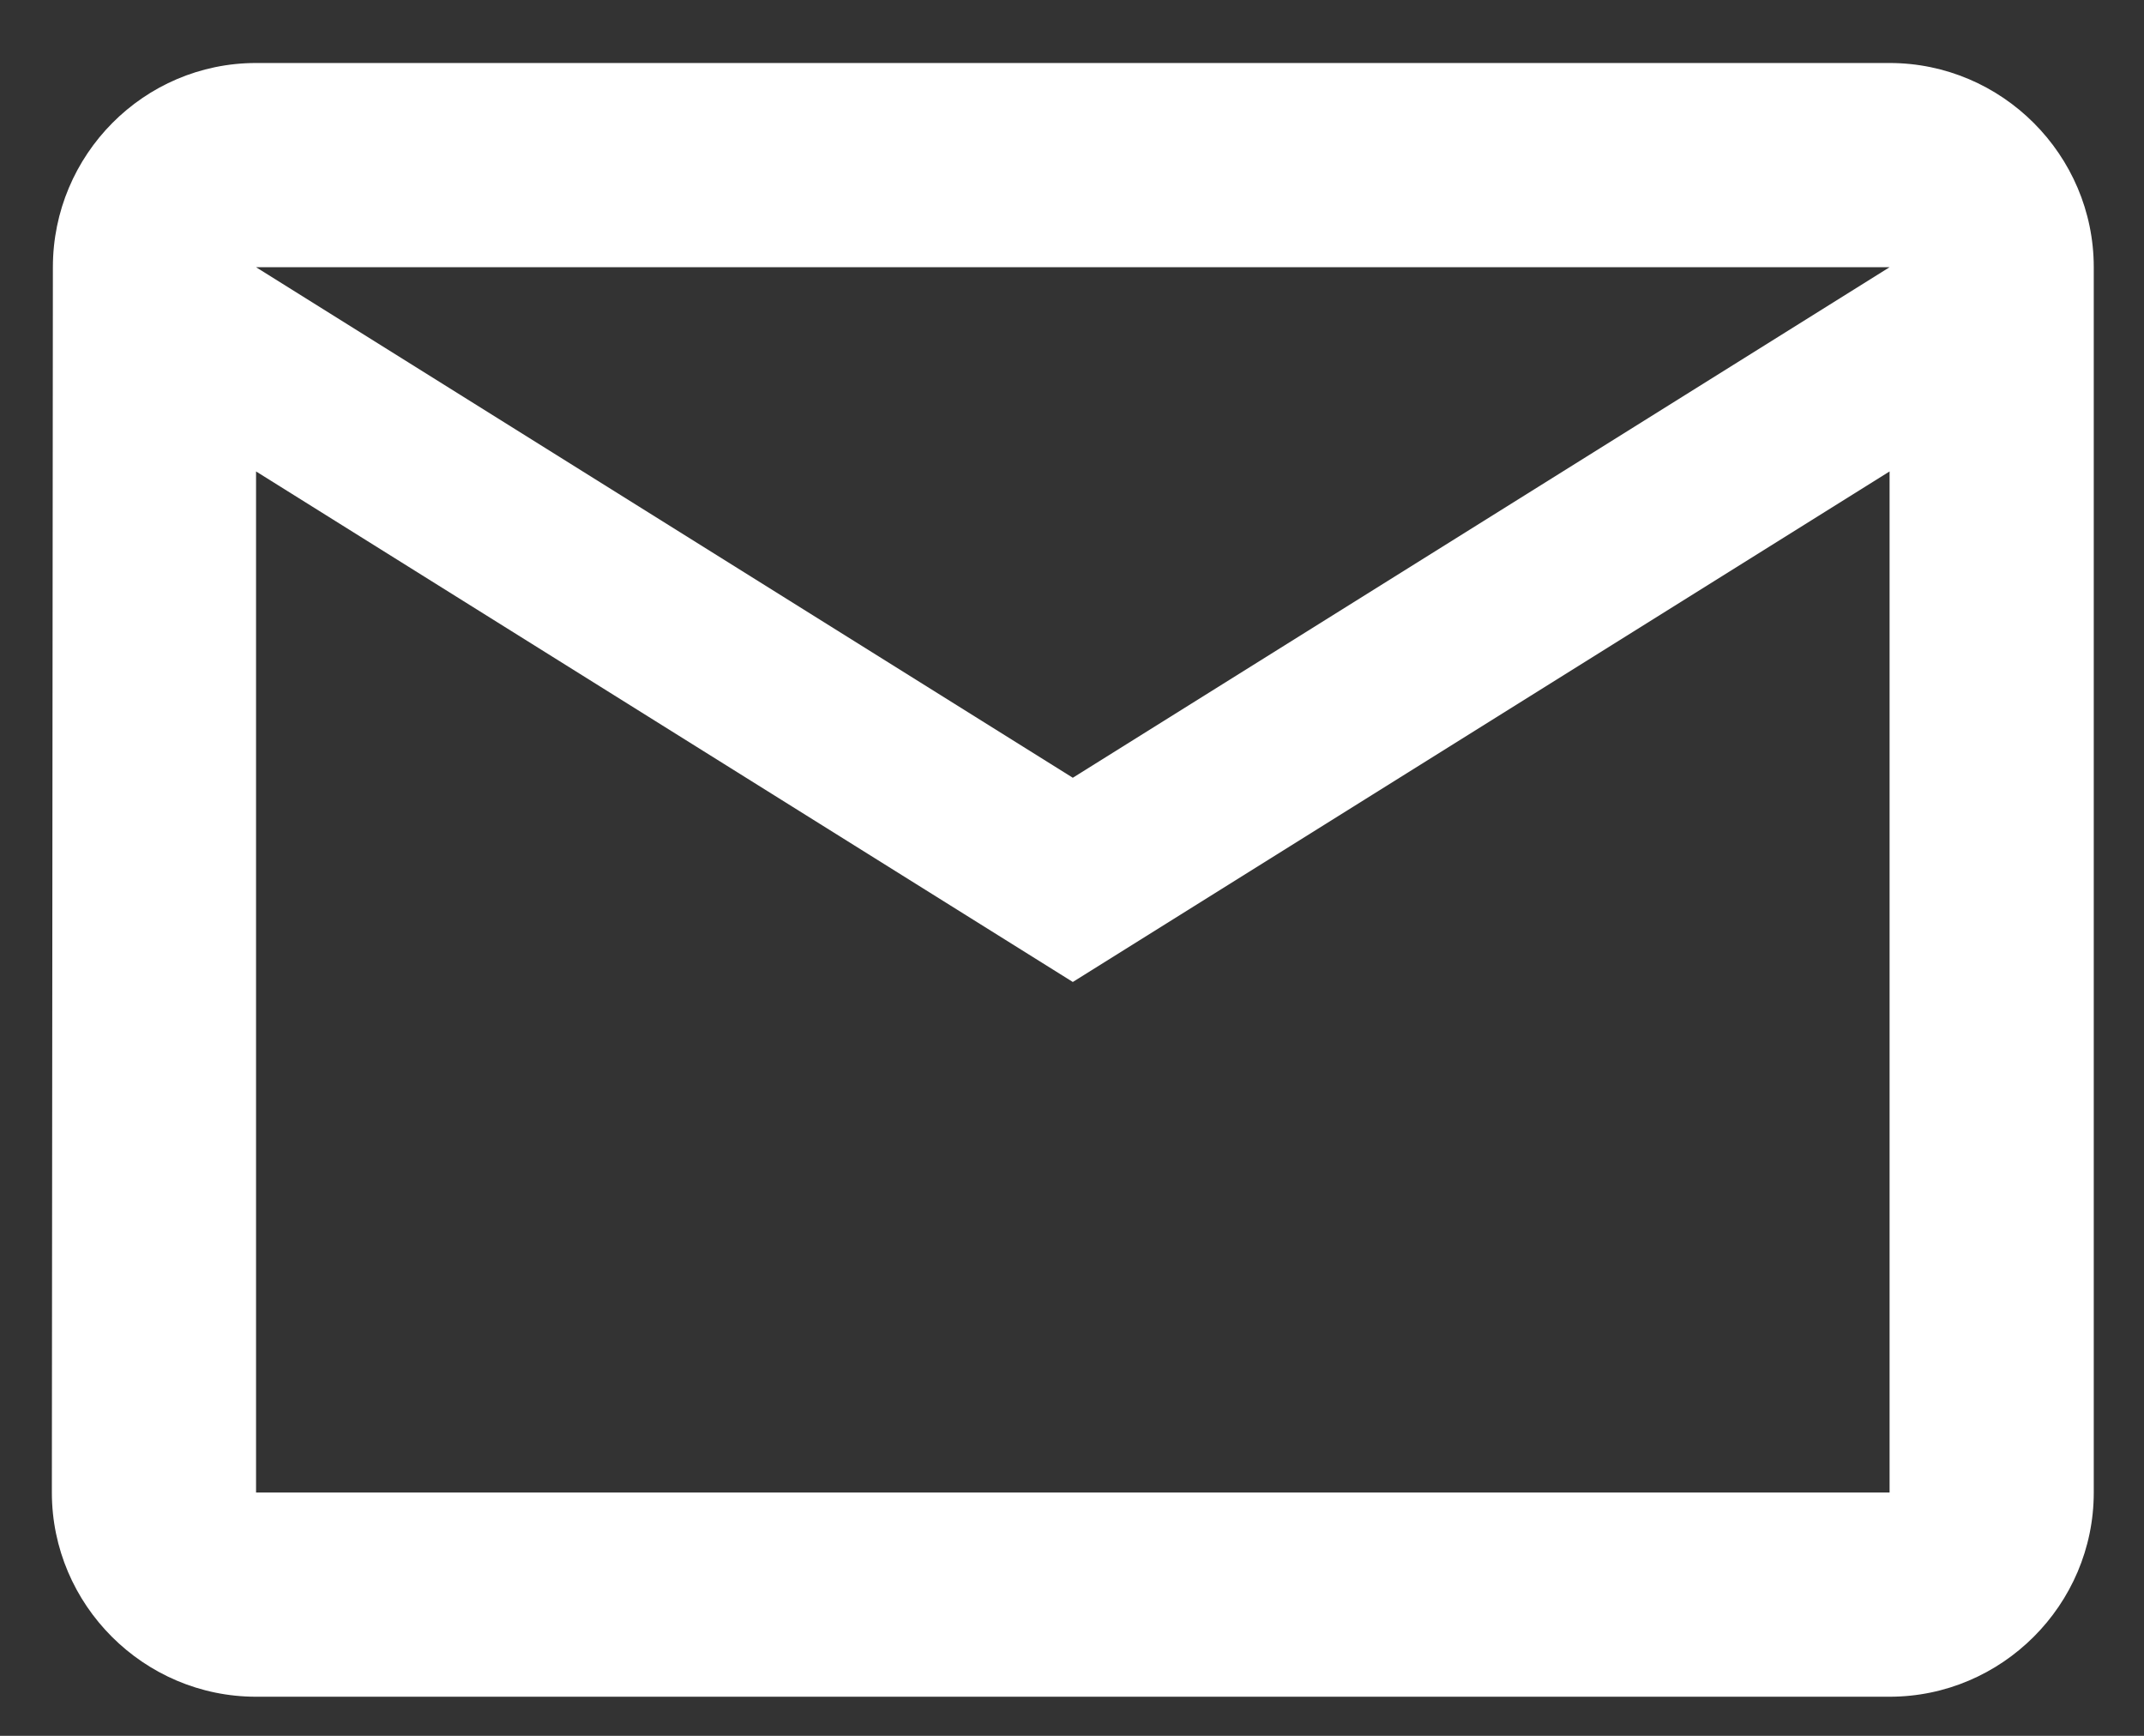 <svg width="21" fill="#fff" height="17" xmlns="http://www.w3.org/2000/svg"><rect width="100%" height="100%" fill="#333333" stroke="none"/><path fill="none" d="M-1-1h23v19H-1z"/><path fill="none" d="M0 0h24v24H0V0z"/><path d="M18.508.617h-16c-1.1 0-1.99.9-1.99 2l-.01 12c0 1.1.9 2 2 2h16c1.1 0 2-.9 2-2v-12c0-1.1-.9-2-2-2zm0 14h-16v-10l8 5 8-5v10zm-8-7l-8-5h16l-8 5z"/></svg>